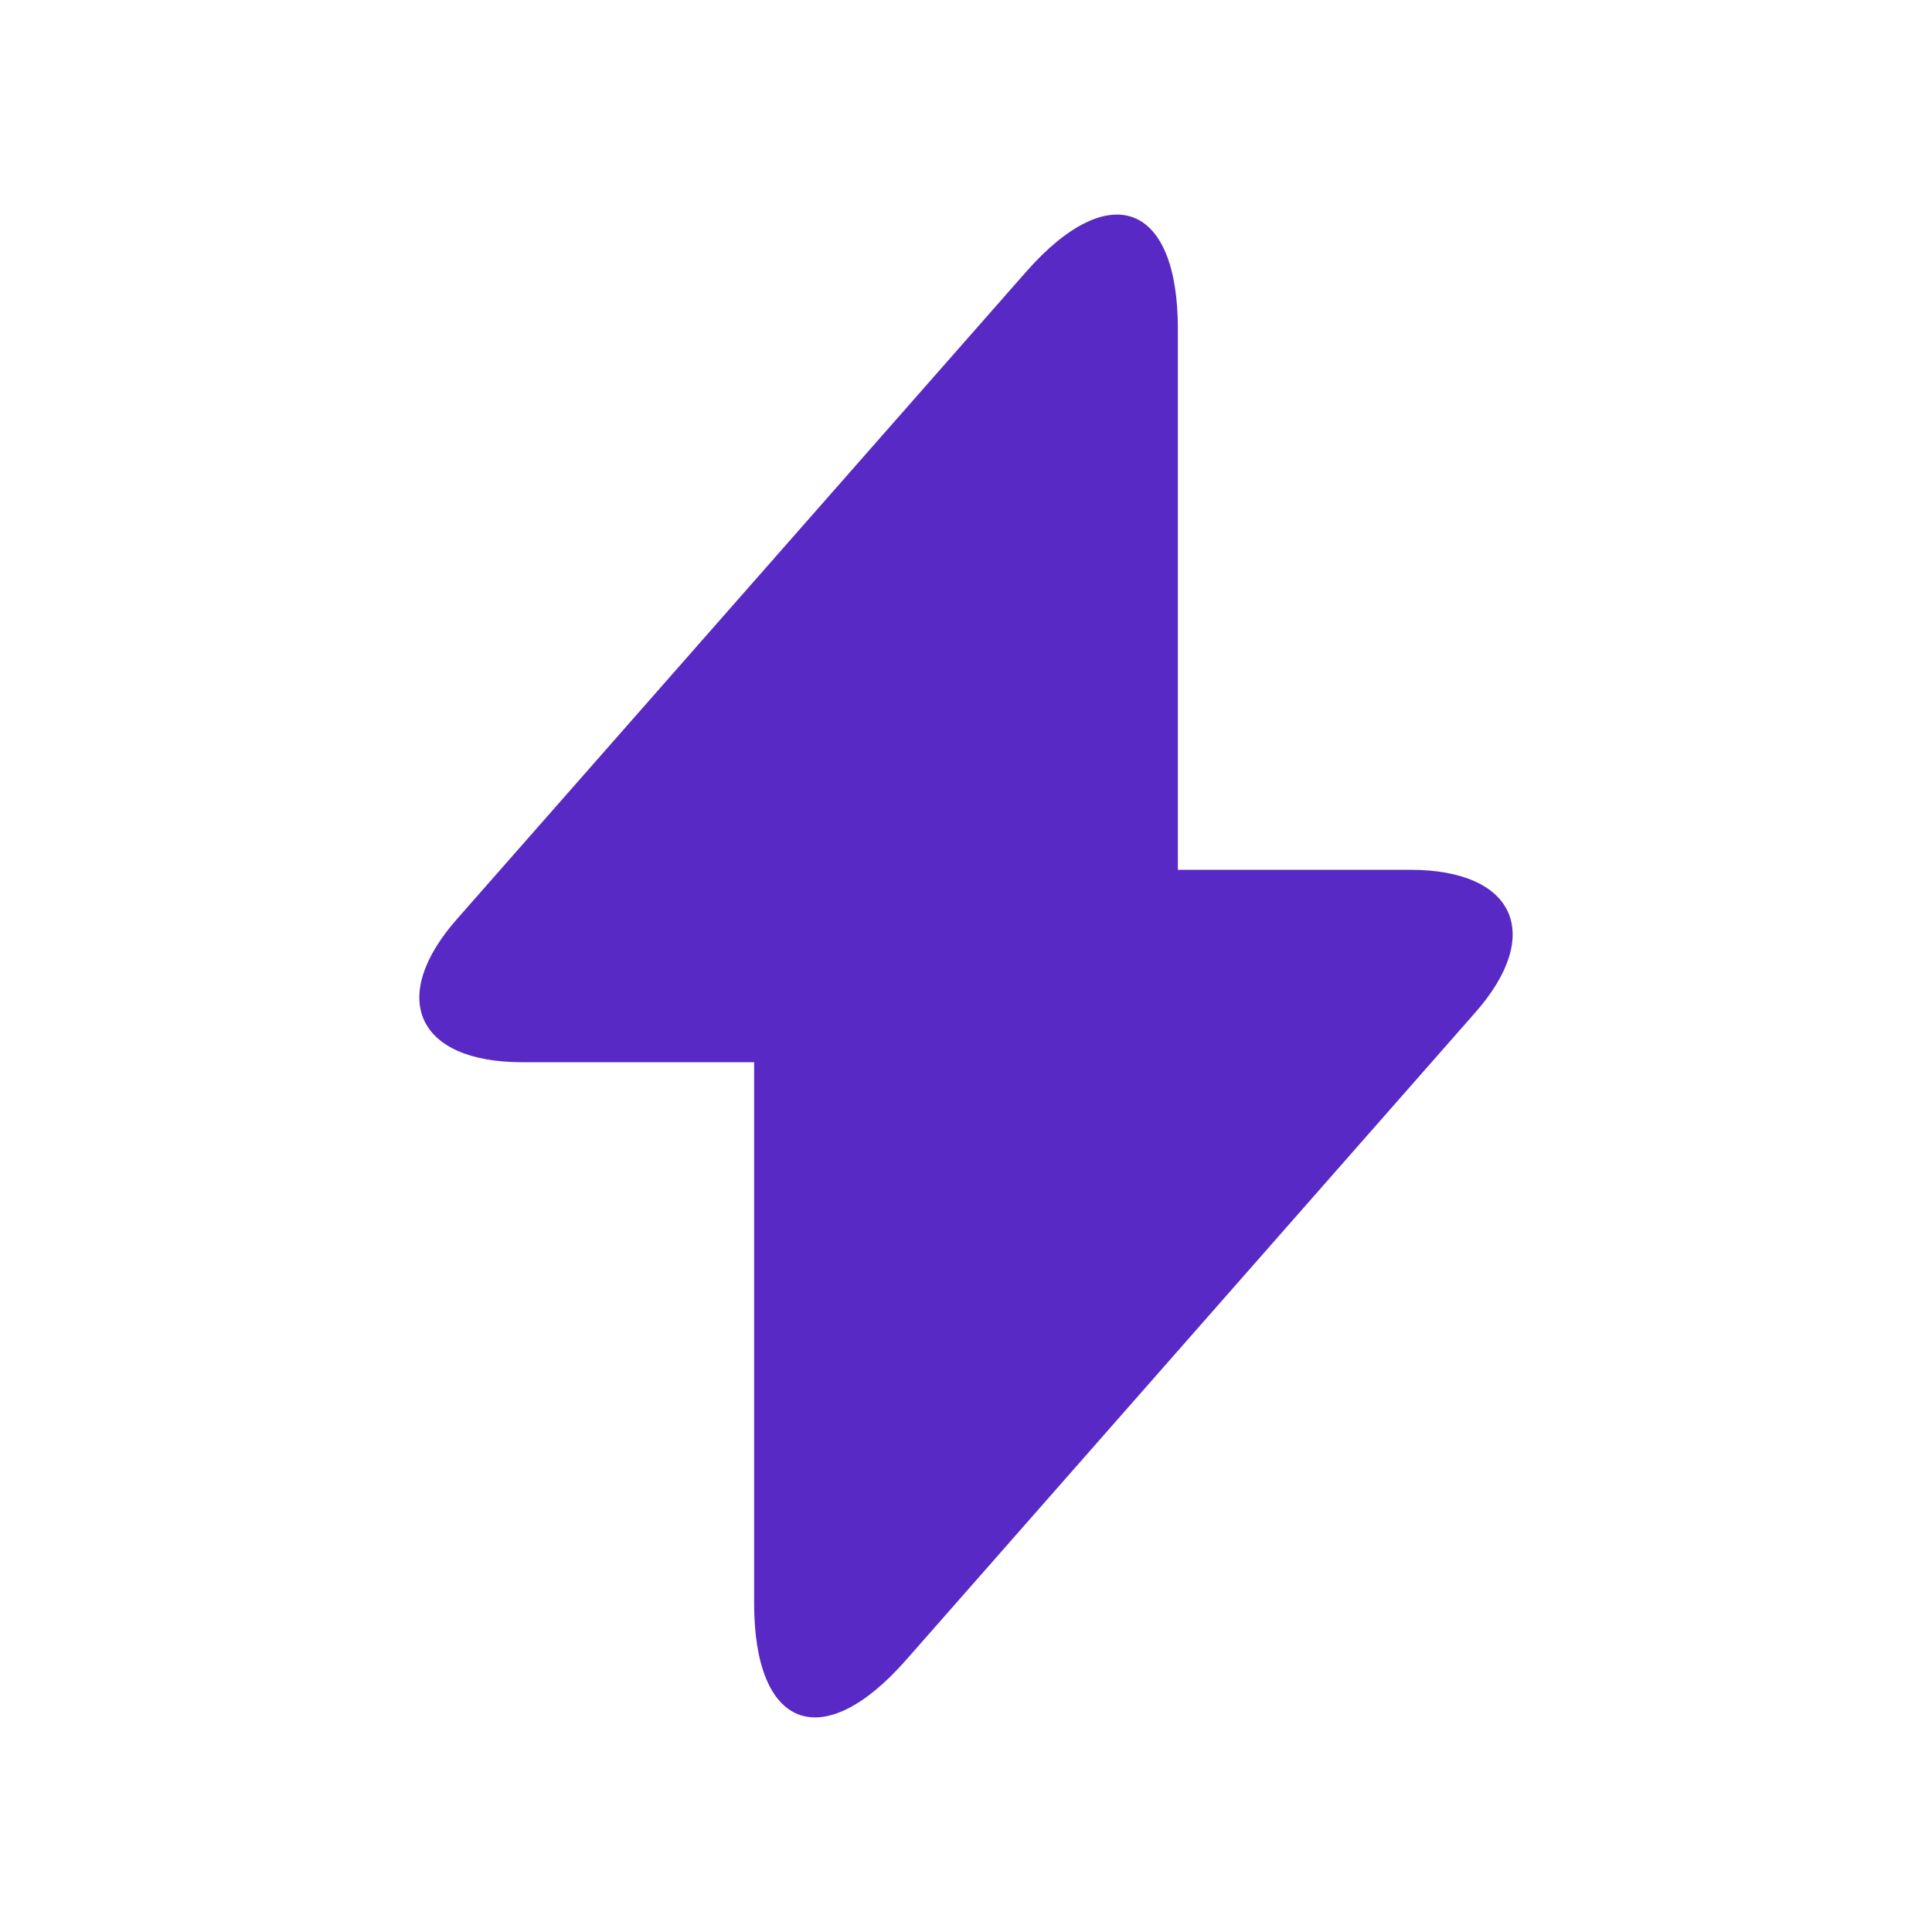 <?xml version="1.0" encoding="UTF-8"?> <svg xmlns="http://www.w3.org/2000/svg" width="15" height="15" viewBox="0 0 15 15" fill="none"><path d="M10.947 6.753H9.145V2.553C9.145 1.573 8.614 1.375 7.967 2.11L7.5 2.641L3.551 7.132C3.008 7.745 3.236 8.247 4.053 8.247H5.855V12.447C5.855 13.427 6.386 13.625 7.033 12.89L7.5 12.359L11.449 7.867C11.992 7.255 11.764 6.753 10.947 6.753Z" fill="#5829C5"></path></svg> 